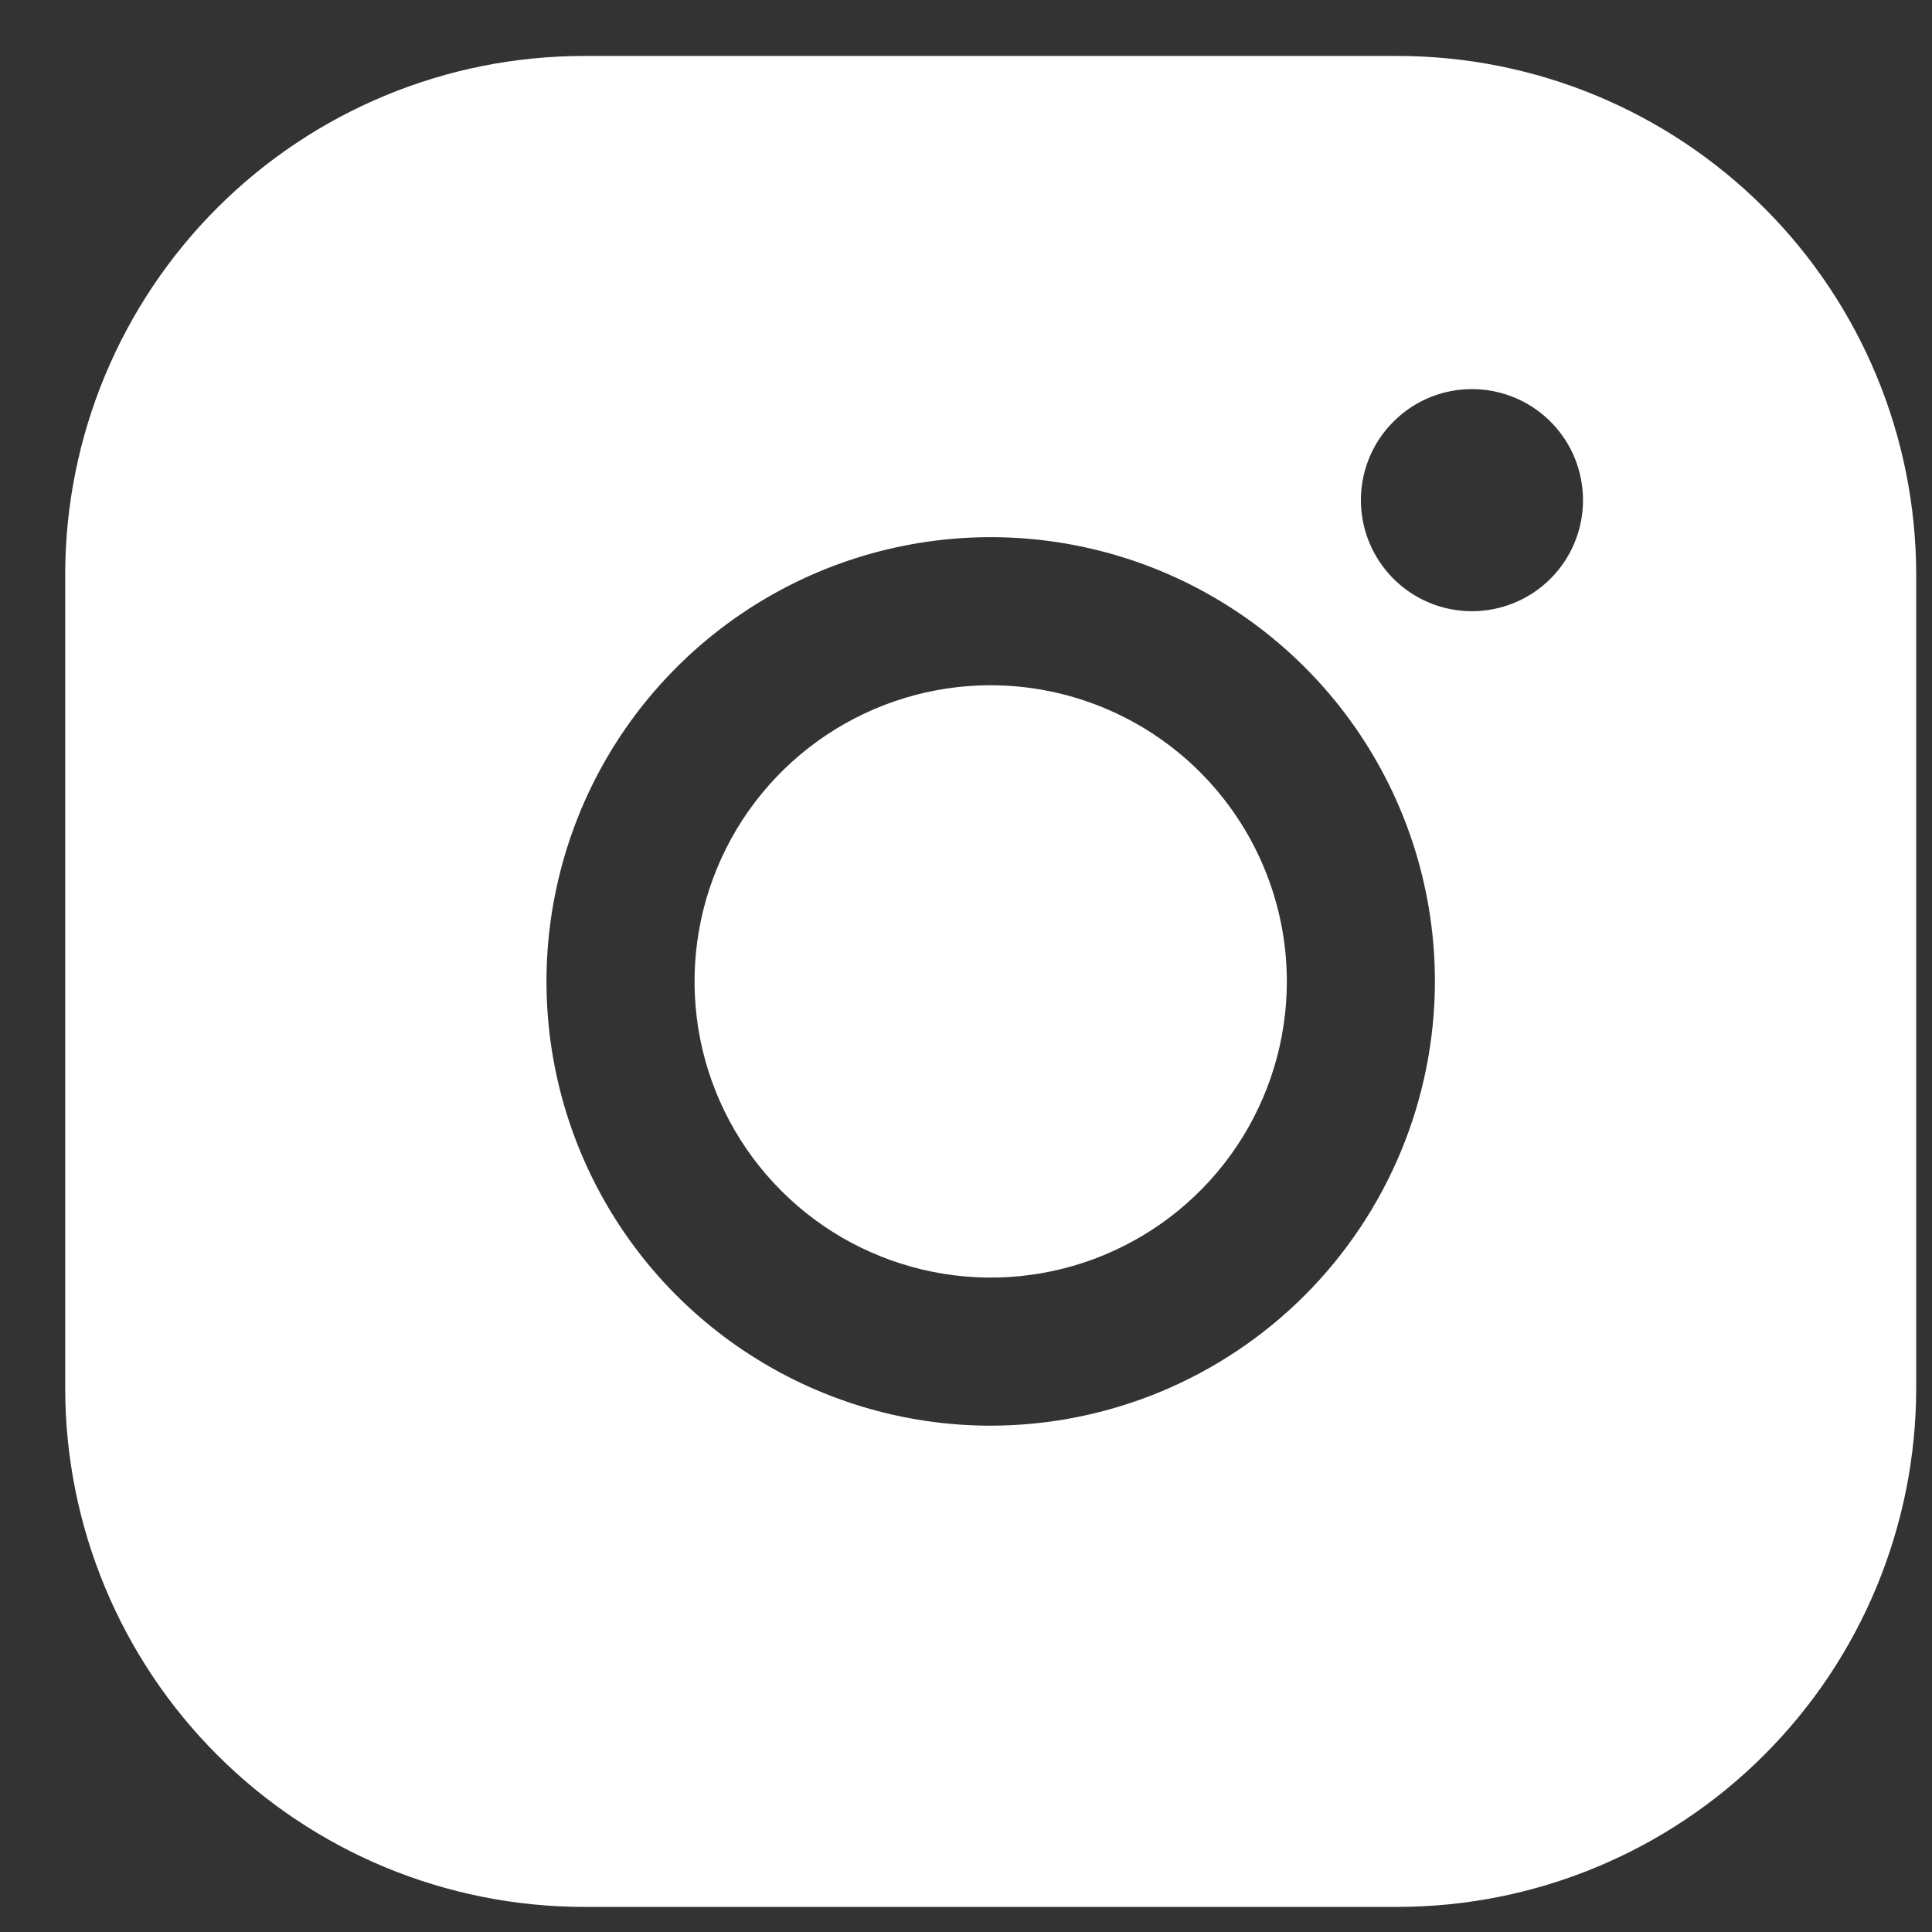 <?xml version="1.0" encoding="UTF-8"?> <svg xmlns="http://www.w3.org/2000/svg" width="28" height="28" viewBox="0 0 28 28" fill="none"><rect x="0" y="0" width="28" height="28" fill="#333333" stroke="none"/><path d="M18.65 14.223C18.65 15.072 18.398 15.902 17.927 16.608C17.455 17.314 16.785 17.864 16 18.189C15.216 18.514 14.353 18.599 13.521 18.433C12.688 18.267 11.923 17.859 11.323 17.258C10.723 16.658 10.314 15.893 10.148 15.061C9.983 14.228 10.068 13.365 10.393 12.581C10.717 11.797 11.268 11.126 11.973 10.655C12.679 10.183 13.509 9.931 14.358 9.931C15.496 9.933 16.587 10.385 17.392 11.19C18.196 11.995 18.649 13.085 18.65 14.223ZM27.771 8.322V20.125C27.768 22.116 26.977 24.026 25.568 25.434C24.16 26.842 22.251 27.634 20.26 27.636H8.456C6.465 27.634 4.556 26.842 3.148 25.434C1.74 24.026 0.947 22.116 0.945 20.125V8.322C0.947 6.33 1.74 4.421 3.148 3.013C4.556 1.605 6.465 0.813 8.456 0.811H20.26C22.251 0.813 24.16 1.605 25.568 3.013C26.977 4.421 27.768 6.33 27.771 8.322ZM20.796 14.223C20.796 12.95 20.419 11.705 19.711 10.646C19.004 9.588 17.998 8.763 16.822 8.275C15.645 7.788 14.351 7.66 13.102 7.909C11.853 8.157 10.706 8.771 9.806 9.671C8.905 10.571 8.292 11.719 8.044 12.967C7.795 14.216 7.923 15.511 8.41 16.687C8.897 17.863 9.722 18.869 10.781 19.576C11.84 20.284 13.085 20.662 14.358 20.662C16.065 20.66 17.701 19.981 18.908 18.774C20.115 17.567 20.794 15.93 20.796 14.223ZM22.942 7.249C22.942 6.93 22.848 6.619 22.671 6.354C22.494 6.09 22.243 5.883 21.949 5.762C21.654 5.64 21.331 5.608 21.019 5.67C20.706 5.732 20.42 5.885 20.195 6.111C19.969 6.336 19.816 6.622 19.754 6.935C19.692 7.247 19.724 7.571 19.846 7.865C19.968 8.159 20.174 8.41 20.438 8.587C20.703 8.764 21.014 8.858 21.333 8.858C21.759 8.858 22.169 8.689 22.471 8.387C22.773 8.085 22.942 7.676 22.942 7.249Z" fill="white"></path></svg> 